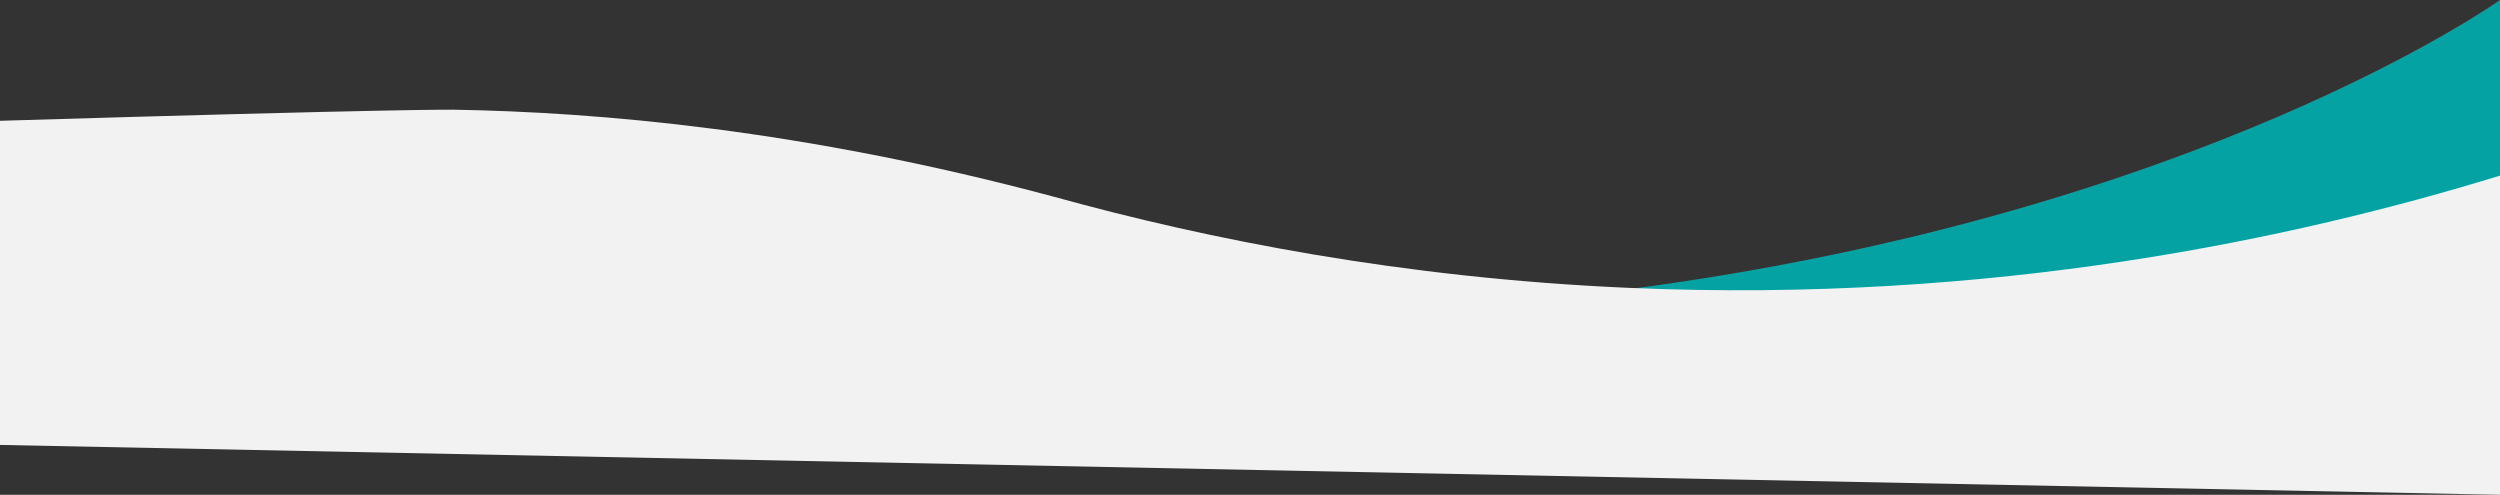 <?xml version="1.0" encoding="UTF-8"?>
<svg id="Ebene_2" data-name="Ebene 2" xmlns="http://www.w3.org/2000/svg" viewBox="0 0 1782.46 352.78">
  <rect x="0" y="0" width="1782.46" height="352.78" fill="#333333" stroke="none"/>
  <defs>
    <style>
      .cls-1 {
        fill: #f2f2f2;
      }

      .cls-2 {
        fill: #05a2a4;
      }
    </style>
  </defs>
  <g id="Ebene_1-2" data-name="Ebene 1">
    <g>
      <path class="cls-2" d="M1160.89,206.22s382.7,17.78,621.57-80V0s-214.46,152.89-621.57,206.22Z"/>
      <path class="cls-1" d="M1782.46,125.22c-145.9,44.77-361.02,91.39-621.57,80-160.81-7.03-299.12-34.41-408.89-64.79-180.48-48.43-326.73-60.47-428.44-62.22,0,0-38.34-.66-323.55,7.91H0v231.11l1782.46,35.56V125.22Z"/>
    </g>
  </g>
</svg>